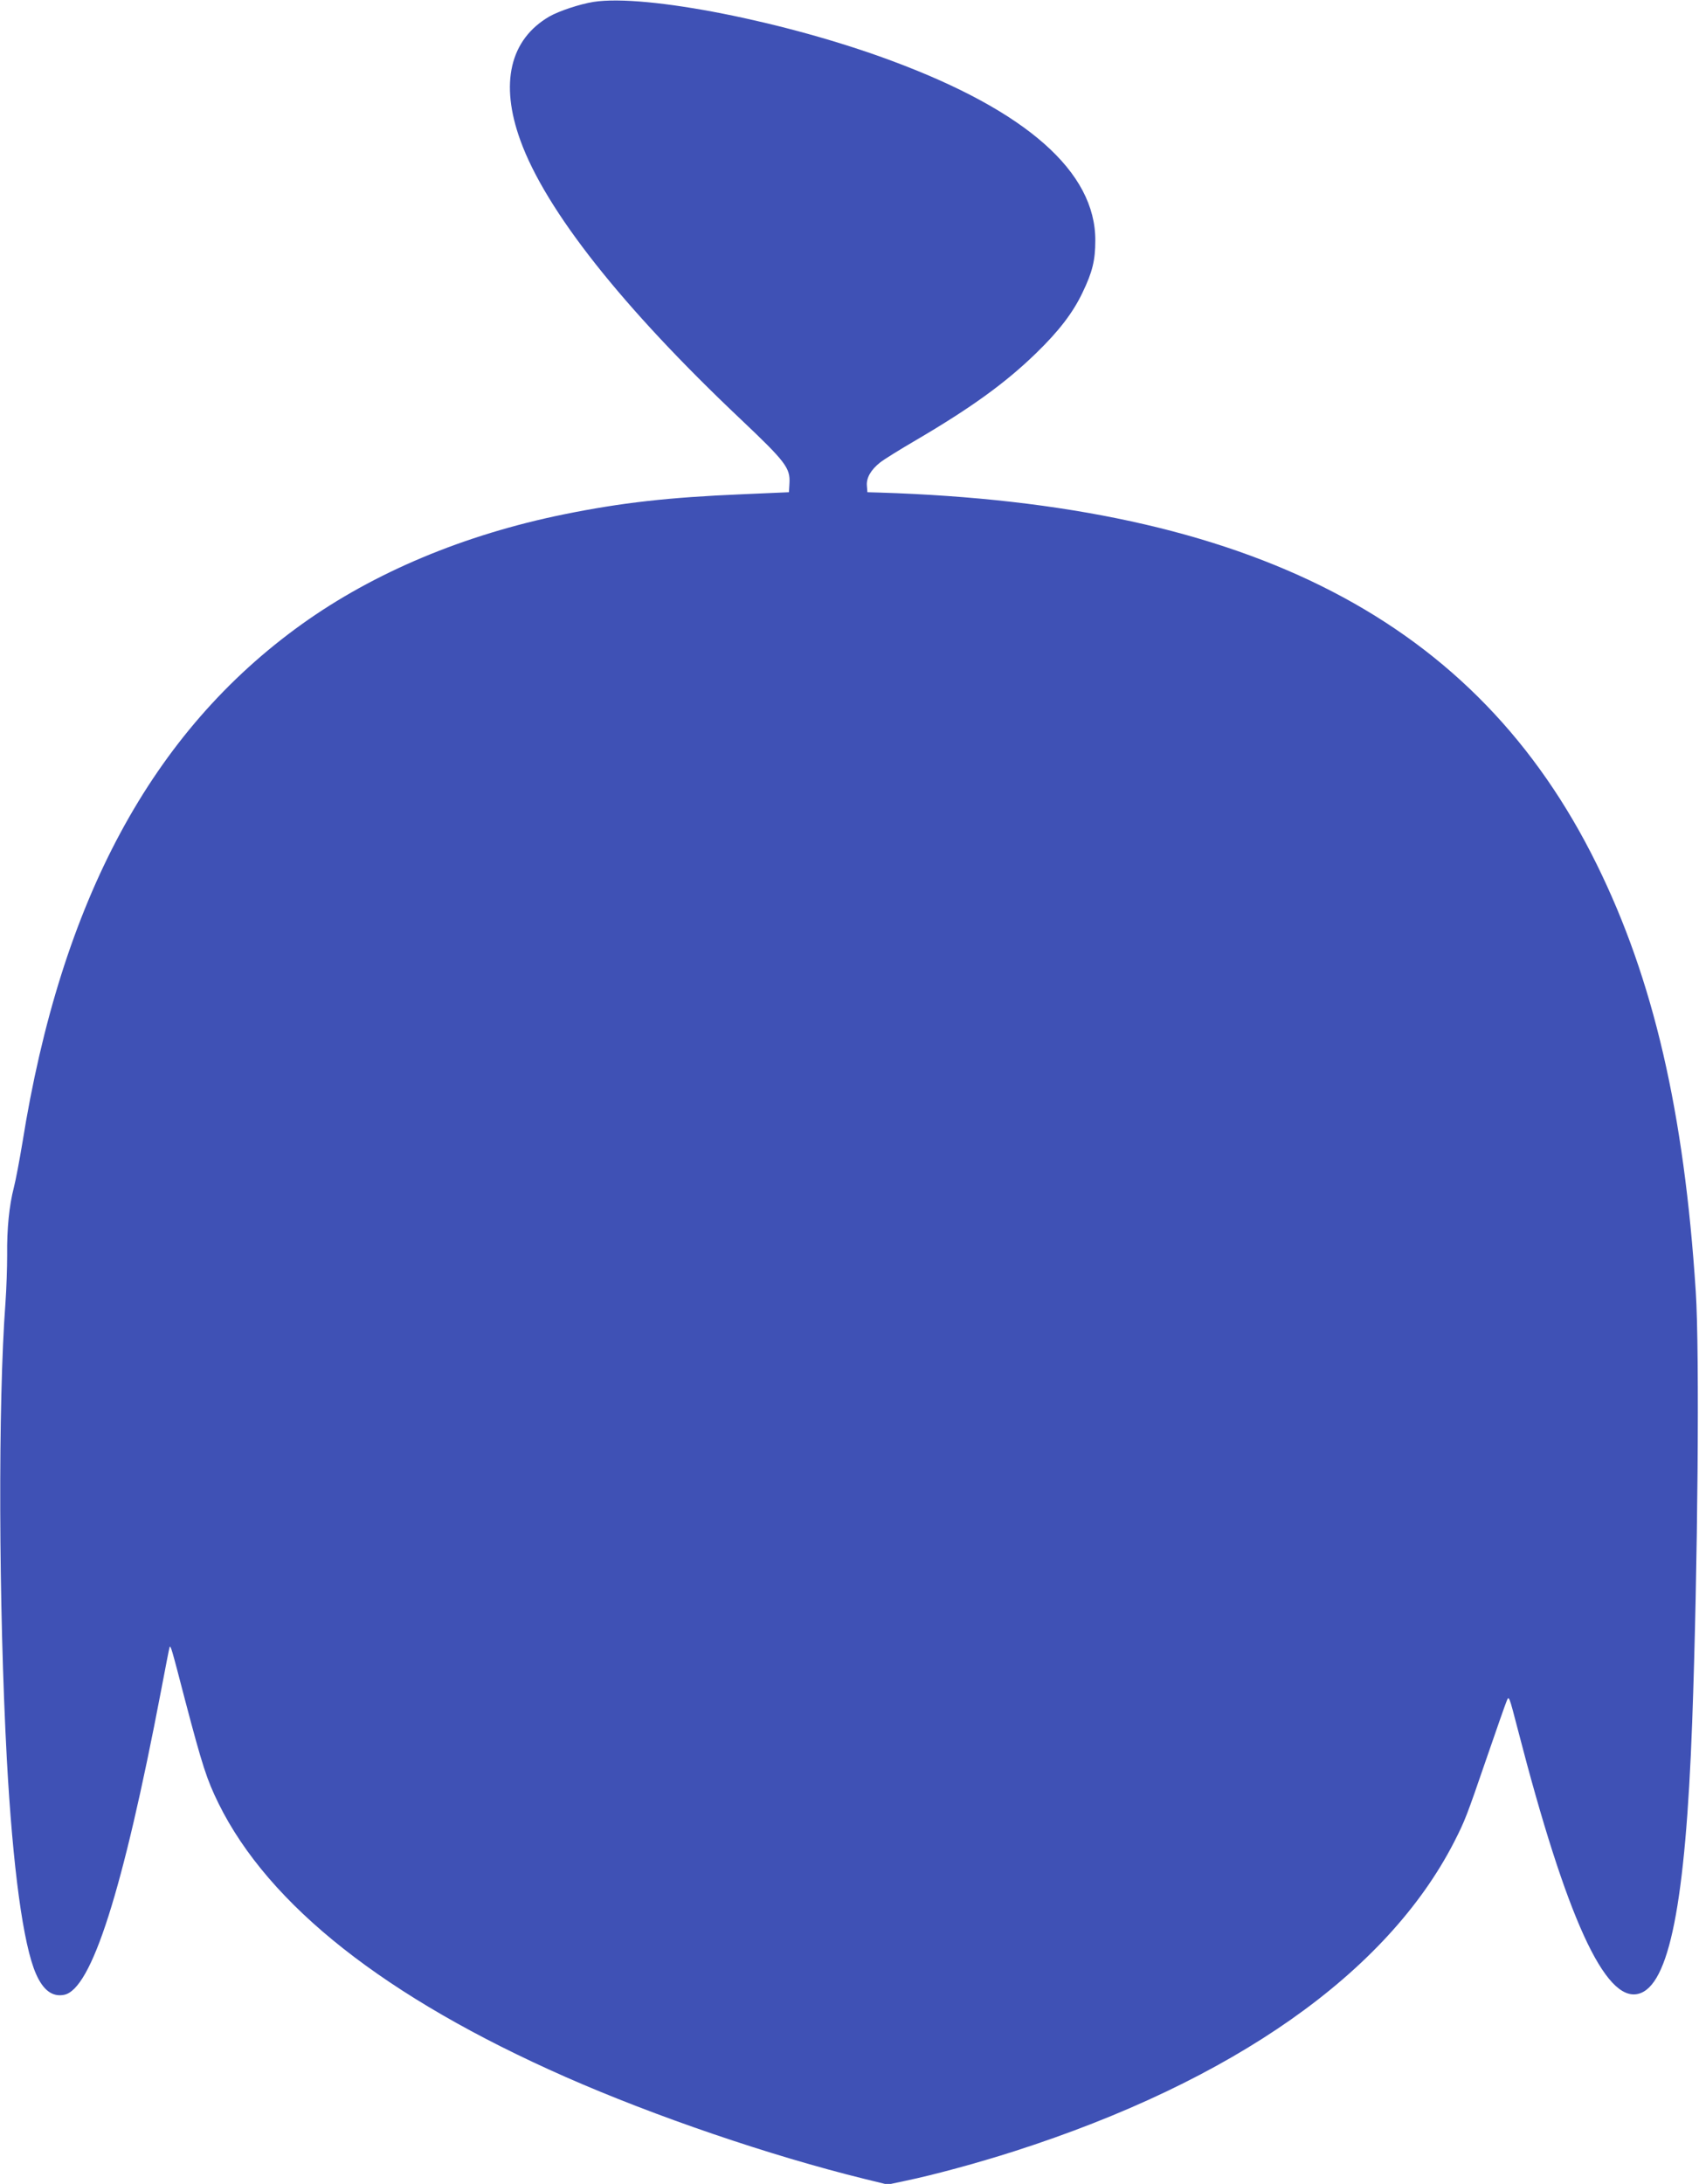 <?xml version="1.0" standalone="no"?>
<!DOCTYPE svg PUBLIC "-//W3C//DTD SVG 20010904//EN"
 "http://www.w3.org/TR/2001/REC-SVG-20010904/DTD/svg10.dtd">
<svg version="1.0" xmlns="http://www.w3.org/2000/svg"
 width="996pt" height="1280pt" viewBox="0 0 996 1280"
 preserveAspectRatio="xMidYMid meet">
<g transform="translate(0,1280) scale(0.1,-0.1)"
fill="#3f51b5" stroke="none">
<path d="M3480 12789 c-81 -13 -202 -53 -260 -86 -231 -135 -291 -392 -169
-727 148 -409 597 -977 1291 -1633 264 -250 291 -286 286 -375 l-3 -53 -276
-12 c-428 -18 -706 -49 -1045 -118 -584 -119 -1111 -340 -1534 -643 -879 -630
-1412 -1618 -1639 -3042 -17 -102 -39 -219 -50 -261 -27 -105 -41 -242 -39
-394 0 -71 -4 -198 -10 -281 -44 -585 -40 -1779 8 -2674 35 -638 96 -1089 171
-1259 42 -96 96 -136 164 -123 161 30 345 607 570 1787 25 132 47 245 49 250
6 15 10 2 91 -310 102 -387 127 -464 196 -605 295 -598 980 -1138 2034 -1603
524 -231 1201 -462 1754 -598 l135 -33 108 23 c159 33 418 103 633 172 1285
412 2185 1045 2579 1812 65 128 71 143 196 507 54 157 104 300 112 319 14 35
14 34 67 -170 284 -1099 510 -1594 705 -1545 181 45 277 531 316 1591 33 906
44 2177 21 2525 -68 1053 -248 1830 -581 2505 -702 1424 -2027 2110 -4205
2178 l-70 2 -3 38 c-4 46 23 93 77 136 21 17 116 76 212 132 322 189 523 334
703 509 133 129 216 237 272 355 58 120 75 190 75 305 2 402 -403 760 -1192
1053 -616 230 -1443 393 -1749 346z"/>
</g>
</svg>
